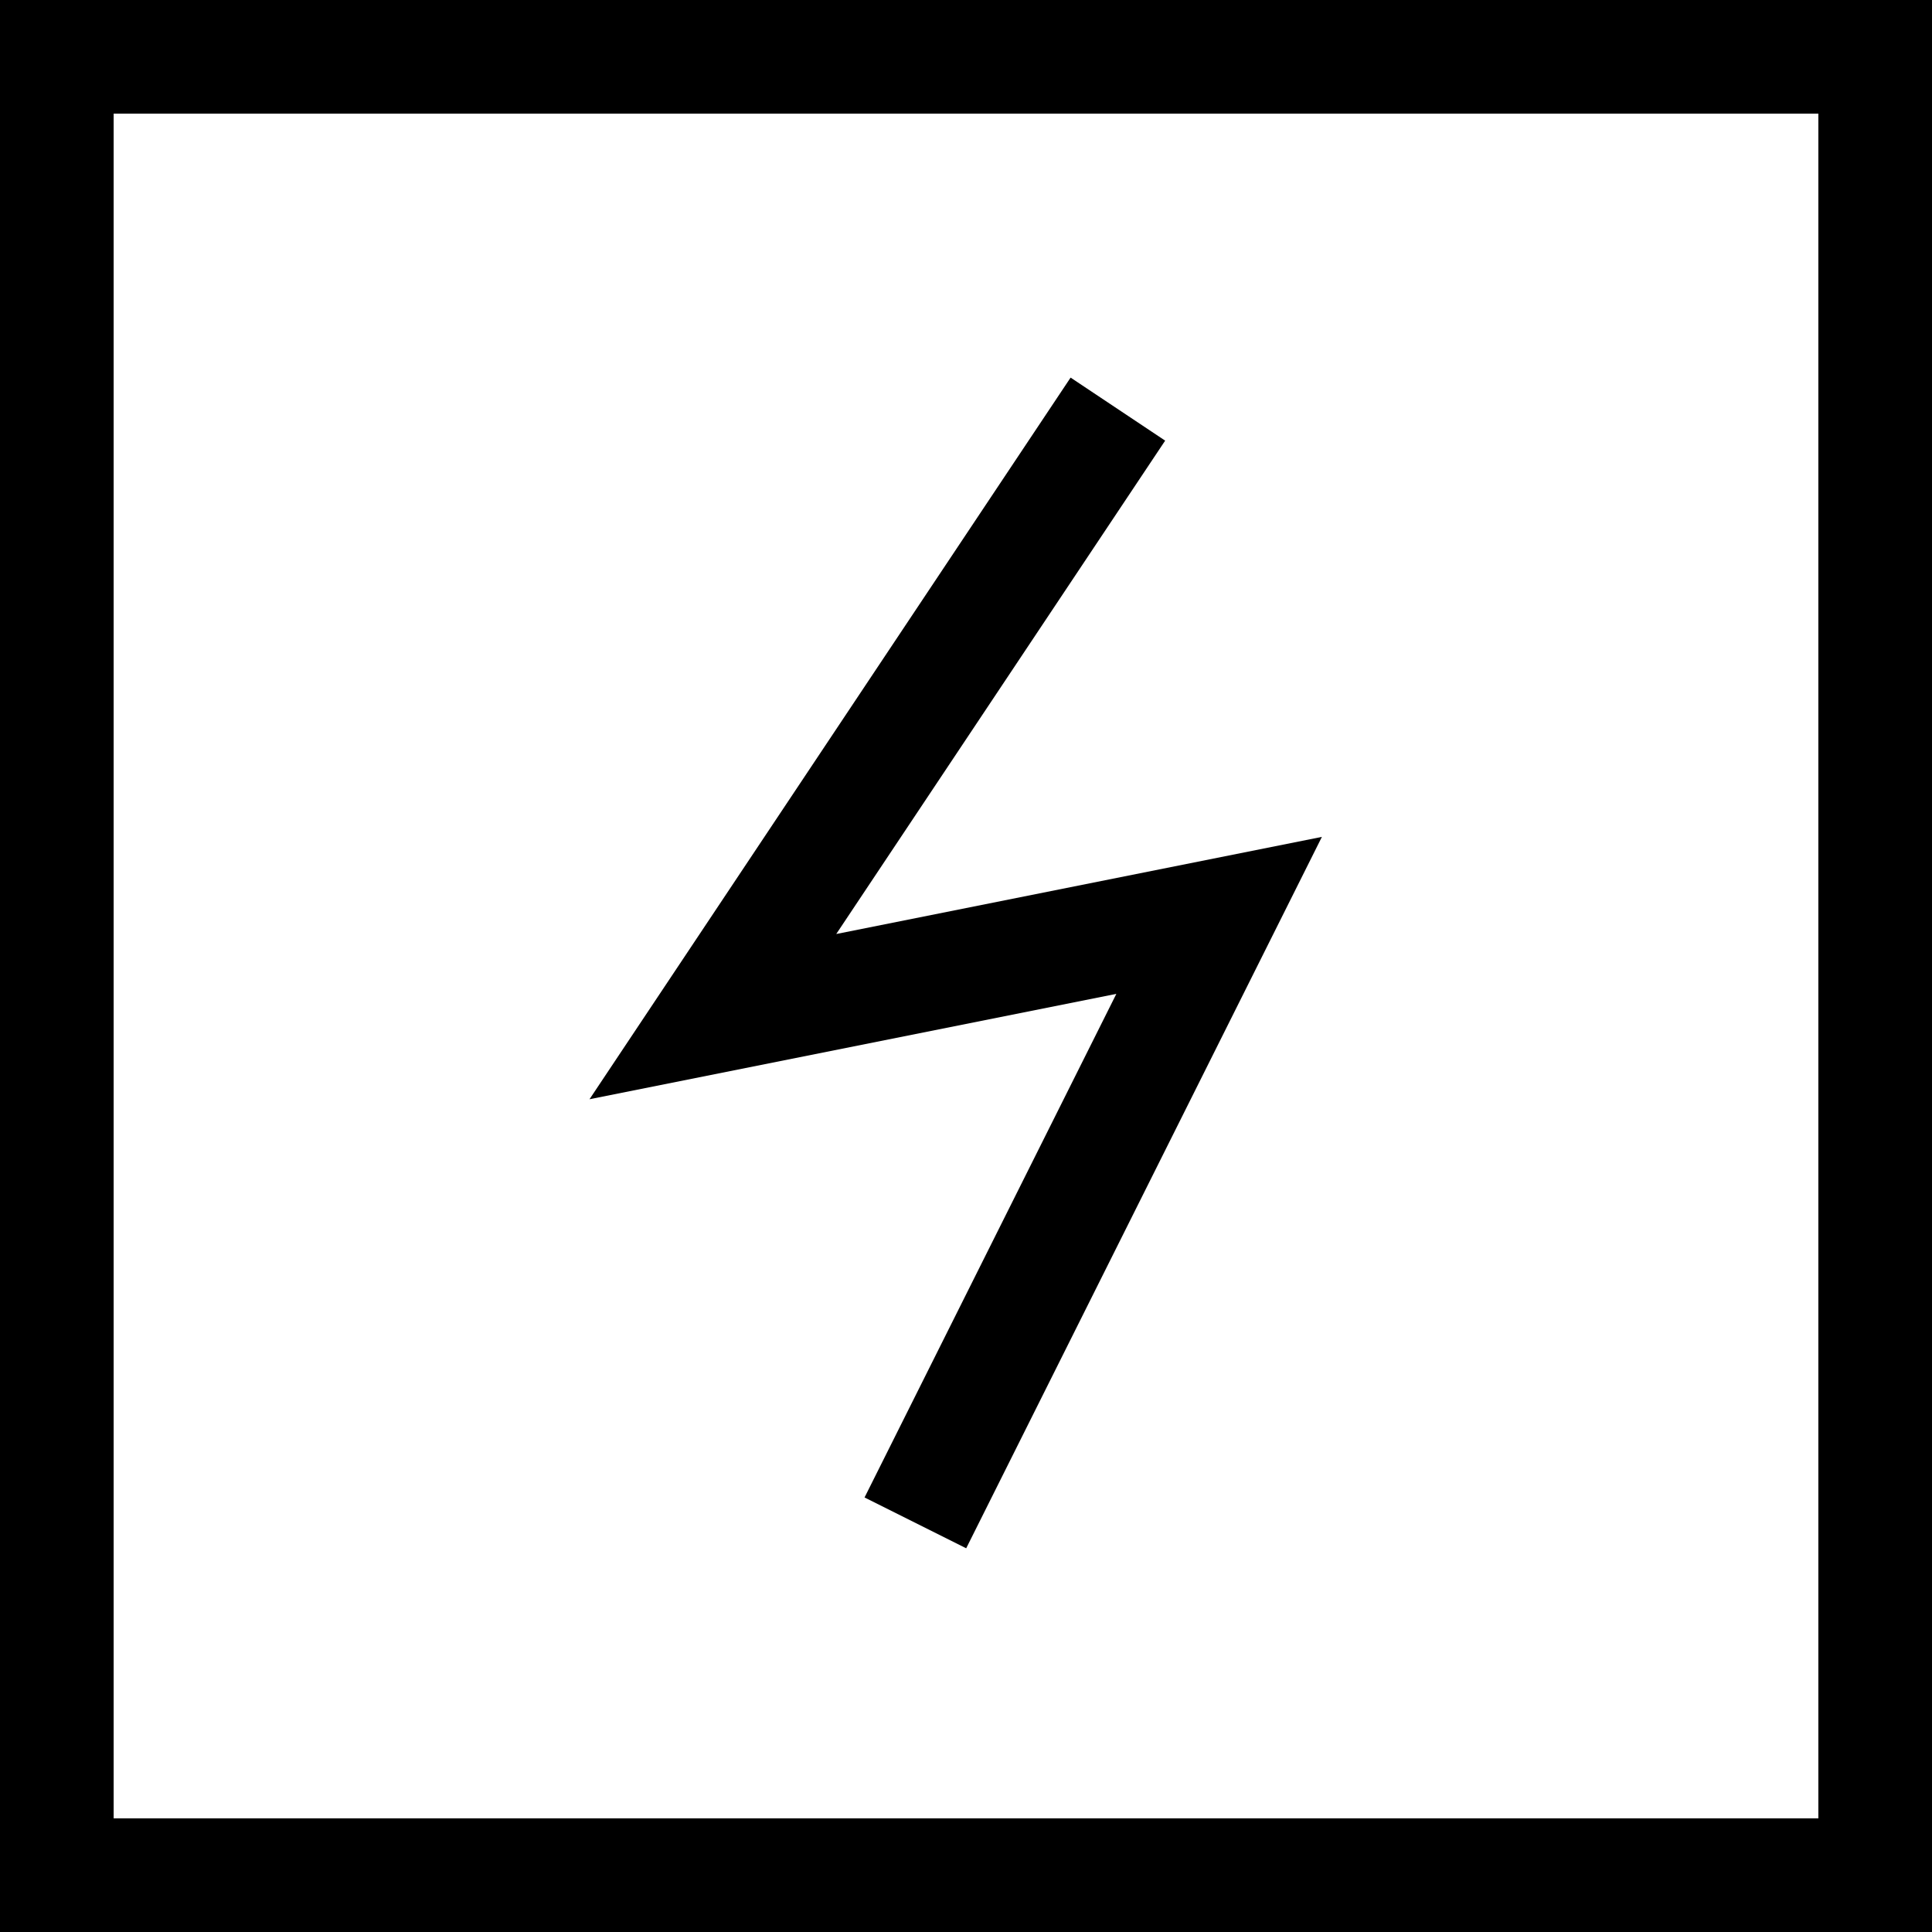 <?xml version='1.0' encoding='iso-8859-1'?>
<!-- Uploaded to: SVG Repo, www.svgrepo.com, Generator: SVG Repo Mixer Tools -->
<svg fill="#000000" height="800px" width="800px" version="1.1" xmlns="http://www.w3.org/2000/svg" viewBox="0 0 340 340" xmlns:xlink="http://www.w3.org/1999/xlink" enable-background="new 0 0 340 340">
  <g>
    <polygon points="152.146,263.528 170.035,272.472 232.634,147.275 147.167,164.369 205.048,77.547    188.407,66.453 103.742,193.45 196.458,174.907  "/>
    <path d="M340,0H0v340h340V0z M320,320H20V20h300V320z"/>
  </g>
</svg>